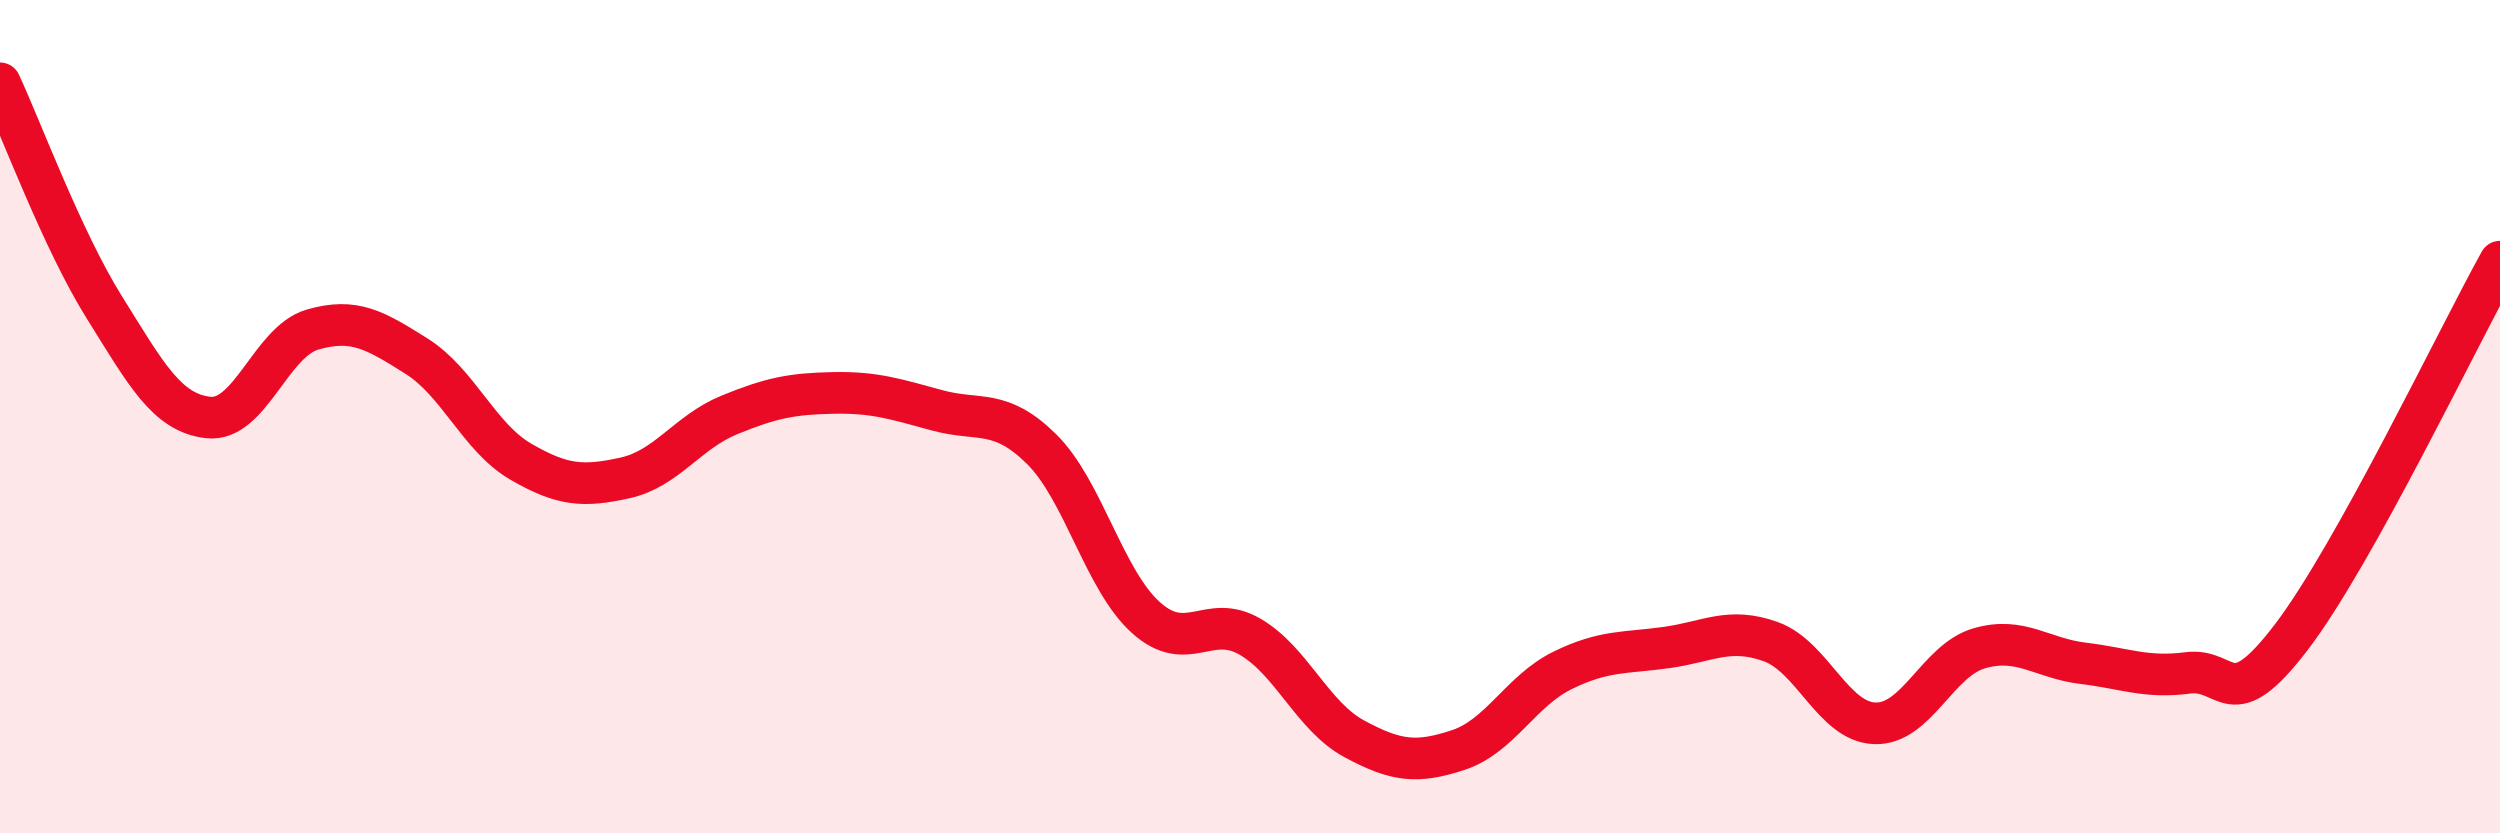 
    <svg width="60" height="20" viewBox="0 0 60 20" xmlns="http://www.w3.org/2000/svg">
      <path
        d="M 0,2 C 0.5,3.07 1.5,5.77 2.5,7.37 C 3.5,8.97 4,9.91 5,10.02 C 6,10.13 6.5,8.2 7.5,7.91 C 8.5,7.62 9,7.92 10,8.55 C 11,9.18 11.5,10.5 12.5,11.08 C 13.5,11.66 14,11.69 15,11.47 C 16,11.25 16.5,10.37 17.5,9.96 C 18.5,9.55 19,9.45 20,9.43 C 21,9.41 21.5,9.58 22.5,9.85 C 23.5,10.12 24,9.79 25,10.78 C 26,11.77 26.5,13.92 27.5,14.82 C 28.5,15.72 29,14.7 30,15.28 C 31,15.86 31.5,17.19 32.5,17.73 C 33.5,18.27 34,18.33 35,18 C 36,17.67 36.5,16.58 37.5,16.09 C 38.5,15.6 39,15.68 40,15.54 C 41,15.4 41.5,15.04 42.5,15.4 C 43.5,15.76 44,17.33 45,17.36 C 46,17.39 46.5,15.85 47.5,15.56 C 48.5,15.27 49,15.8 50,15.92 C 51,16.04 51.5,16.28 52.5,16.15 C 53.5,16.02 53.5,17.25 55,15.28 C 56.5,13.31 59,8.08 60,6.28L60 20L0 20Z"
        fill="#EB0A25"
        opacity="0.1"
        stroke-linecap="round"
        stroke-linejoin="round"
      />
      <path
        d="M 0,2 C 0.5,3.07 1.5,5.77 2.5,7.37 C 3.5,8.97 4,9.91 5,10.02 C 6,10.13 6.5,8.2 7.5,7.91 C 8.5,7.62 9,7.92 10,8.55 C 11,9.18 11.5,10.5 12.5,11.08 C 13.5,11.66 14,11.69 15,11.47 C 16,11.25 16.5,10.37 17.5,9.96 C 18.5,9.55 19,9.45 20,9.43 C 21,9.41 21.5,9.58 22.5,9.85 C 23.5,10.12 24,9.79 25,10.78 C 26,11.77 26.5,13.92 27.5,14.82 C 28.5,15.72 29,14.7 30,15.28 C 31,15.86 31.5,17.19 32.5,17.73 C 33.5,18.27 34,18.33 35,18 C 36,17.67 36.5,16.58 37.5,16.09 C 38.5,15.6 39,15.68 40,15.54 C 41,15.4 41.5,15.04 42.5,15.4 C 43.5,15.76 44,17.33 45,17.36 C 46,17.39 46.5,15.85 47.5,15.56 C 48.5,15.27 49,15.8 50,15.92 C 51,16.04 51.5,16.28 52.5,16.15 C 53.5,16.02 53.5,17.25 55,15.28 C 56.5,13.31 59,8.08 60,6.28"
        stroke="#EB0A25"
        stroke-width="1"
        fill="none"
        stroke-linecap="round"
        stroke-linejoin="round"
      />
    </svg>
  